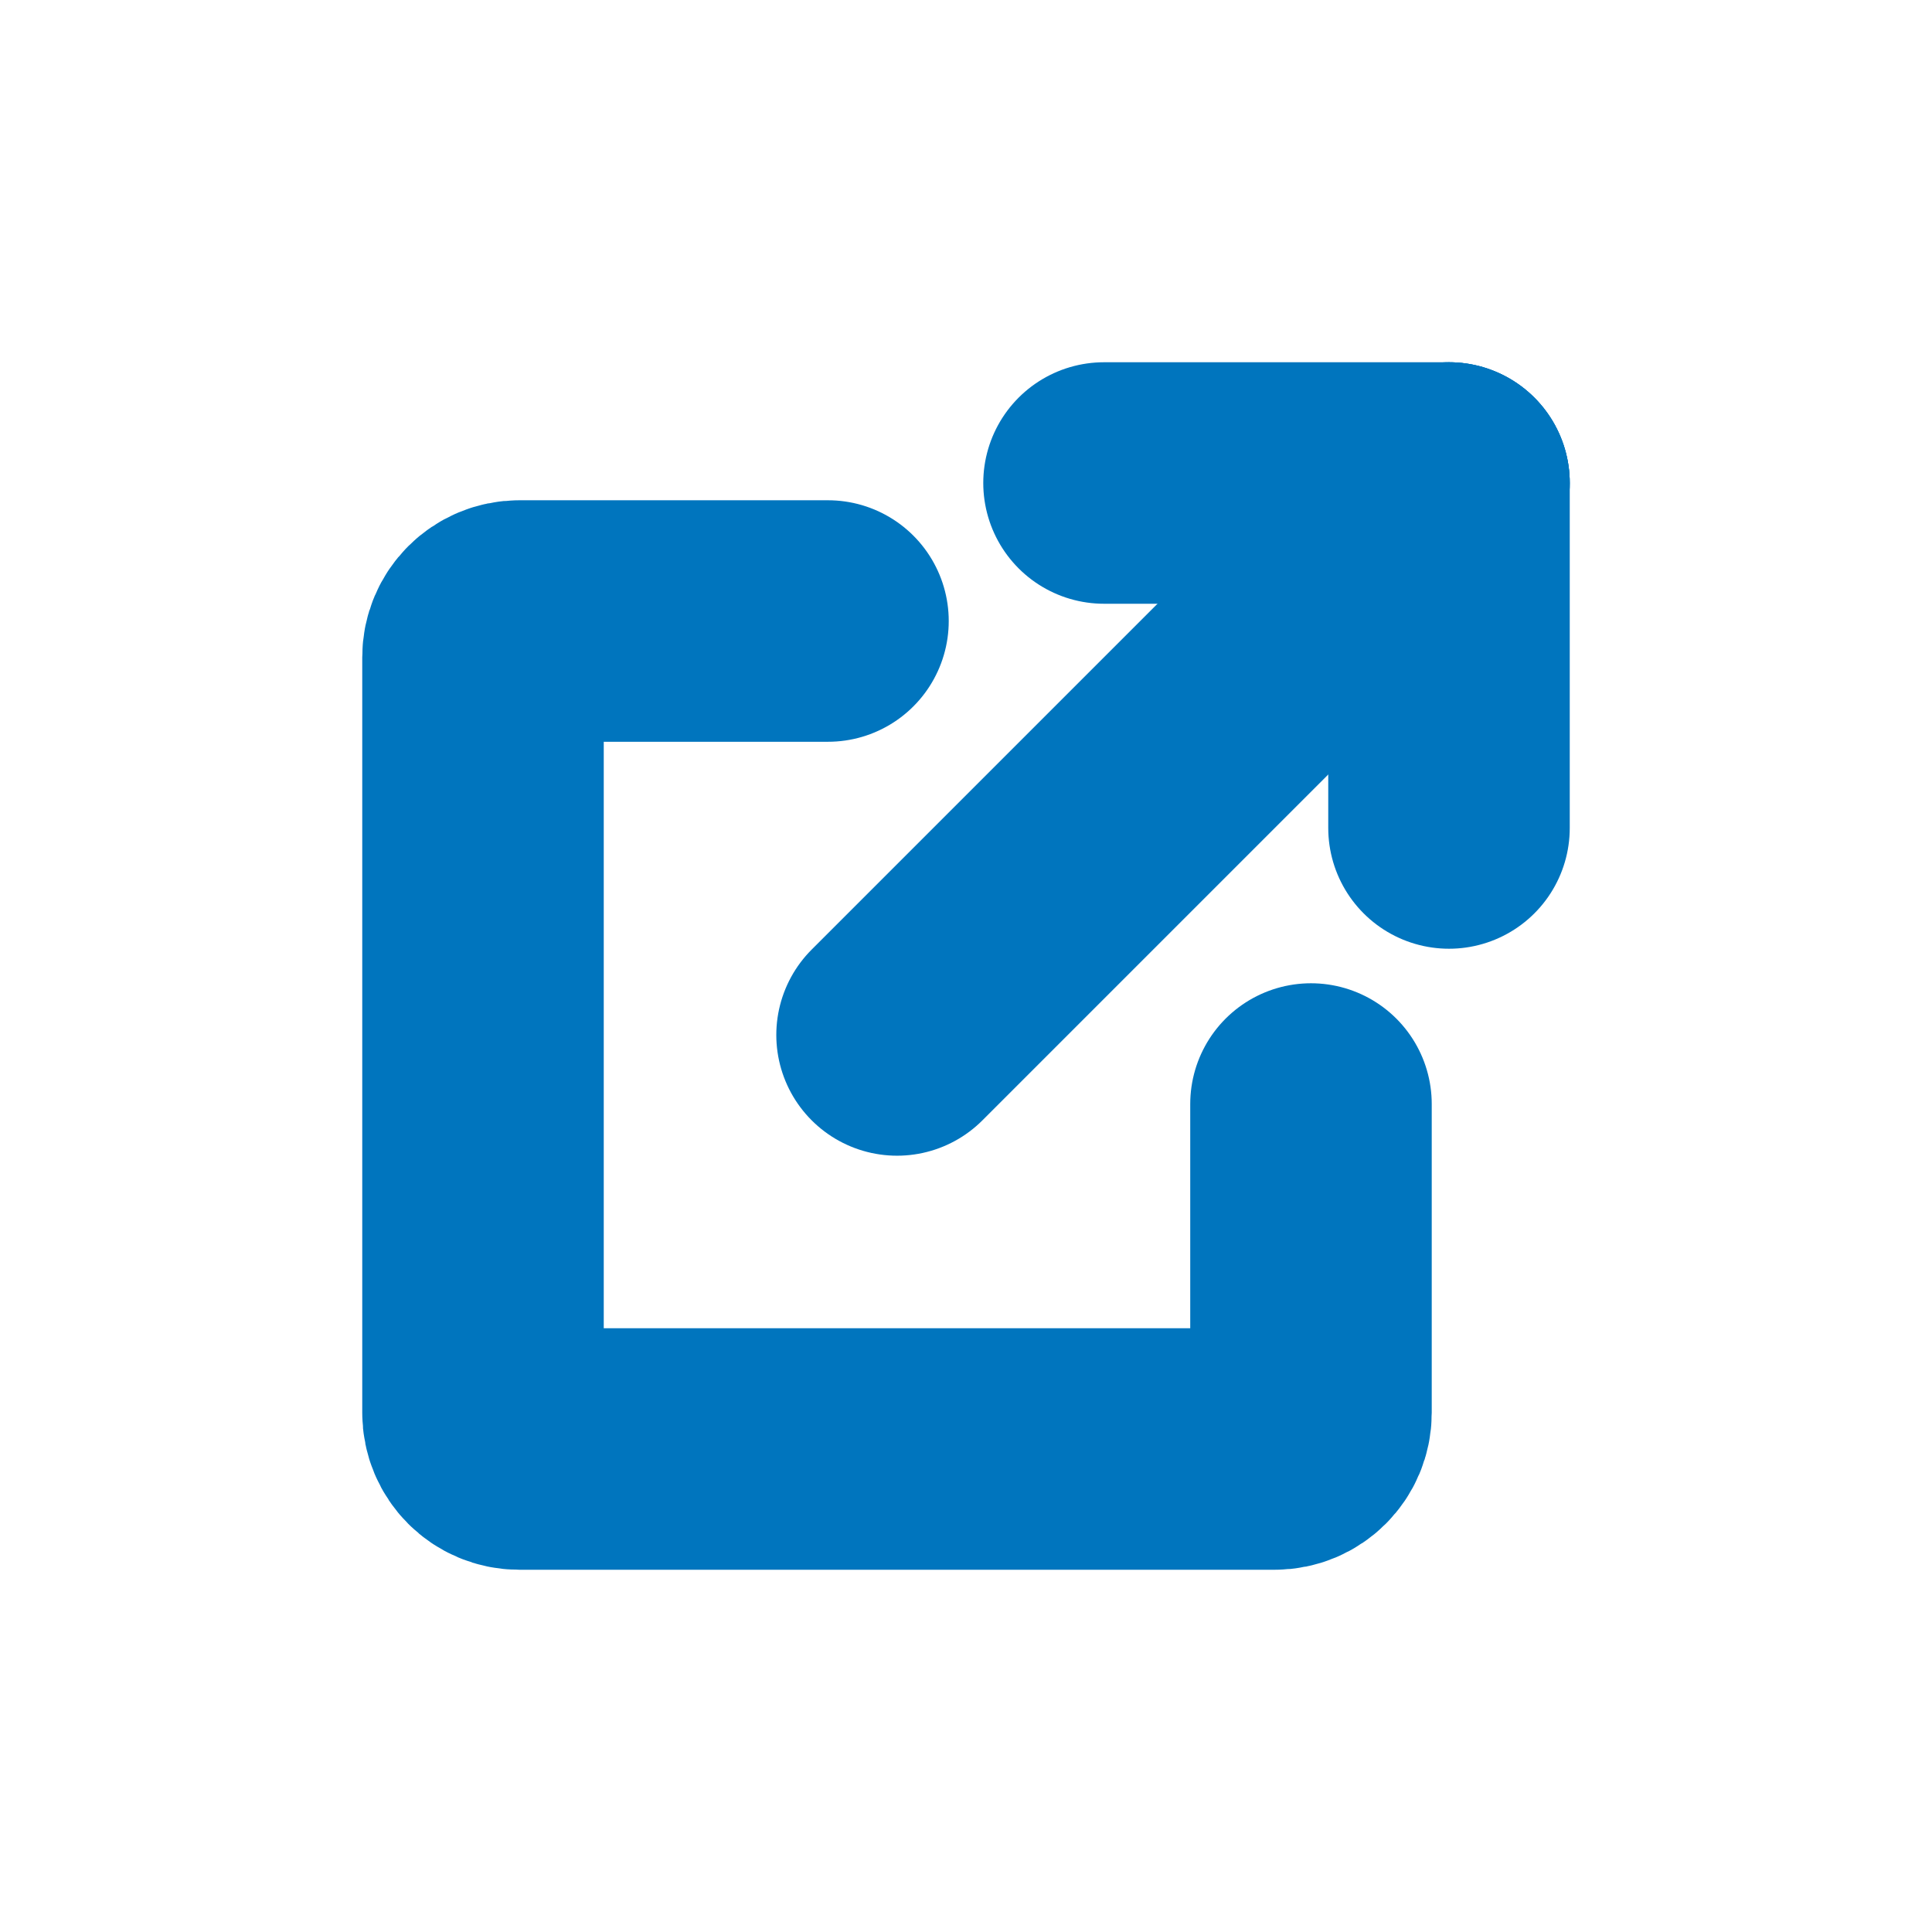<svg width="16" height="16" viewBox="0 0 16 16" fill="none" xmlns="http://www.w3.org/2000/svg">
<path d="M6.857 5.143H4.3C4.134 5.143 4 5.277 4 5.443V11.7C4 11.866 4.134 12 4.3 12H10.557C10.723 12 10.857 11.866 10.857 11.7V9.143" stroke="#0075BE" stroke-width="2" stroke-linecap="round"/>
<path d="M7.429 8.571L12 4" stroke="#0075BE" stroke-width="2" stroke-linecap="round"/>
<path d="M9.143 4H12" stroke="#0075BE" stroke-width="2" stroke-linecap="round"/>
<path d="M12 6.857V4" stroke="#0075BE" stroke-width="2" stroke-linecap="round"/>
</svg>
